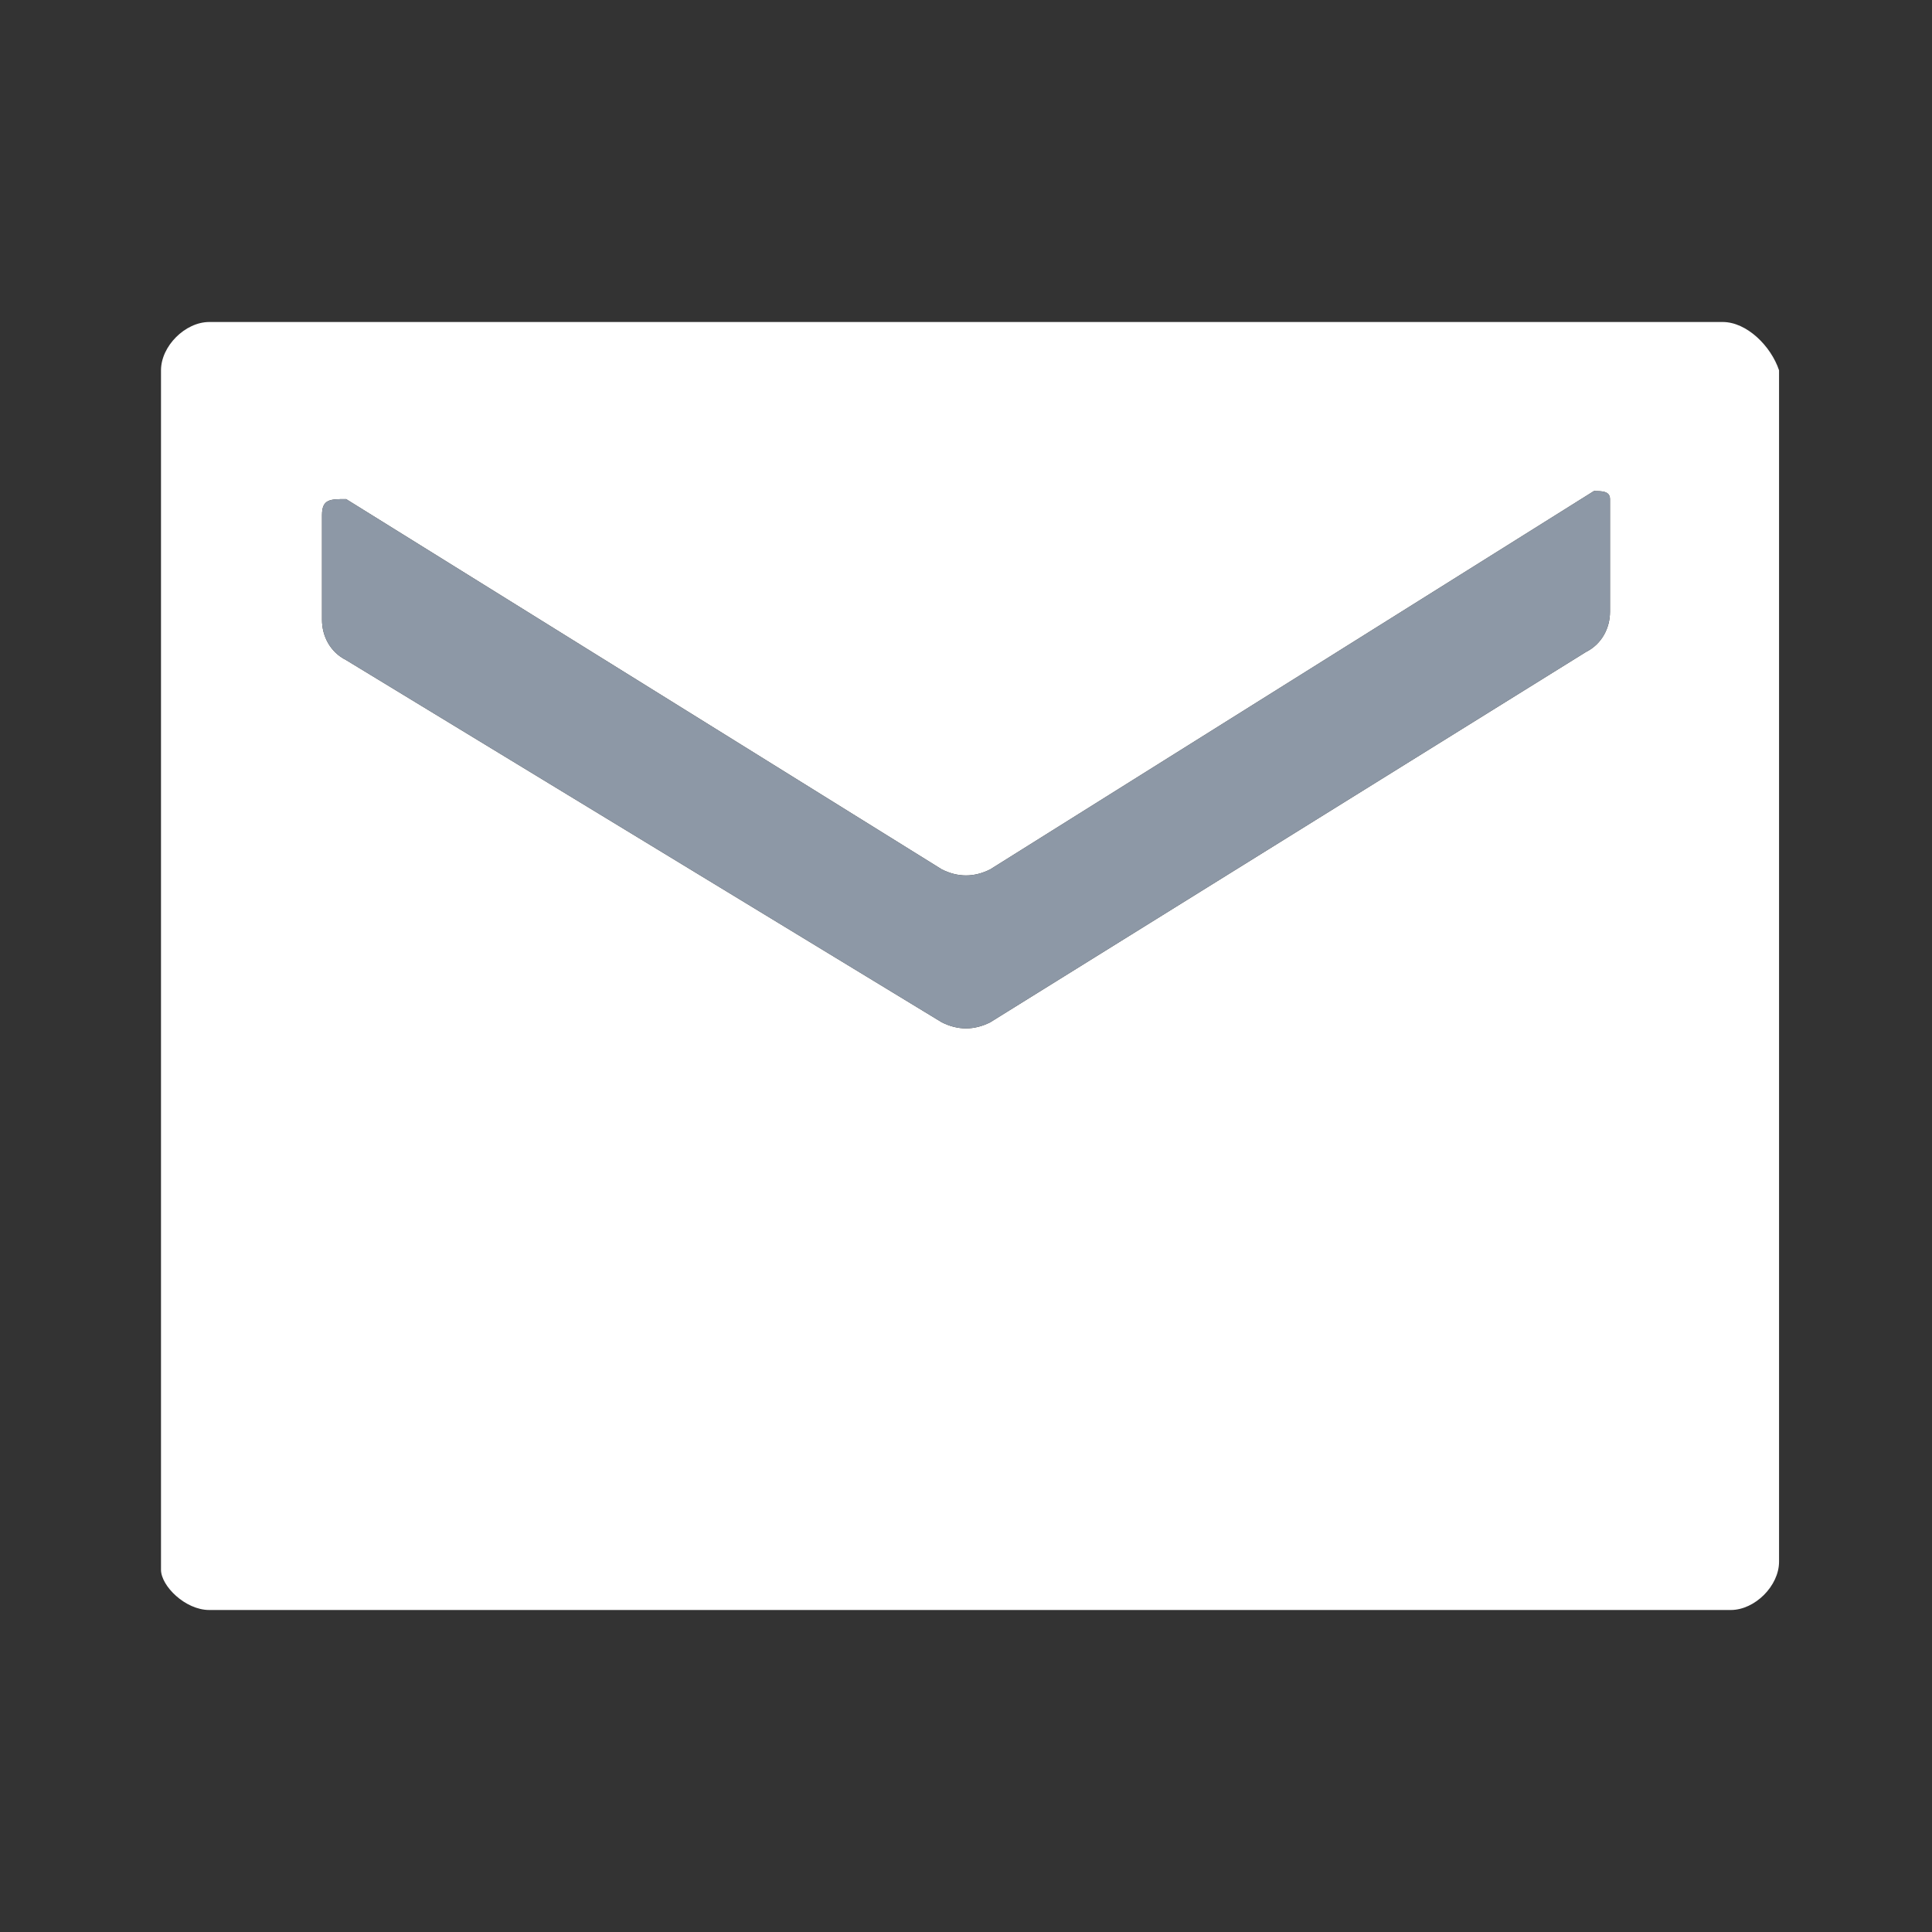 <svg version="1.1" id="Layer_1" xmlns="http://www.w3.org/2000/svg" x="0" y="0" viewBox="0 0 24 24" xml:space="preserve"><rect x="0" y="0" width="24" height="24" fill="#333333" stroke="none"/><style>.st2{fill:none}</style><path id="XMLID_4_" d="M21.4 4H2.6c-.3 0-.6.3-.6.6v14.9c0 .2.3.5.6.5h18.9c.3 0 .6-.3.6-.6V4.6c-.1-.3-.4-.6-.7-.6zM20 7.6c0 .2-.1.4-.3.5l-7.4 4.6c-.2.1-.4.1-.6 0L4.3 8.2c-.2-.1-.3-.3-.3-.5V6.4c0-.2.1-.2.3-.2l7.4 4.6c.2.1.4.1.6 0l7.5-4.7c.1 0 .2 0 .2.1v1.4z" fill="#fff"/><path id="XMLID_3_" d="M20 6.2v1.4c0 .2-.1.4-.3.5l-7.4 4.6c-.2.1-.4.1-.6 0L4.3 8.2c-.2-.1-.3-.3-.3-.5V6.4c0-.2.1-.2.3-.2l7.4 4.6c.2.1.4.1.6 0l7.5-4.7c.1 0 .2 0 .2.1z" fill="#8d98a6"/><path id="XMLID_2_" class="st2" d="M22 19.4h.5"/><path id="XMLID_1_" class="st2" d="M22 19.7v.5"/></svg>